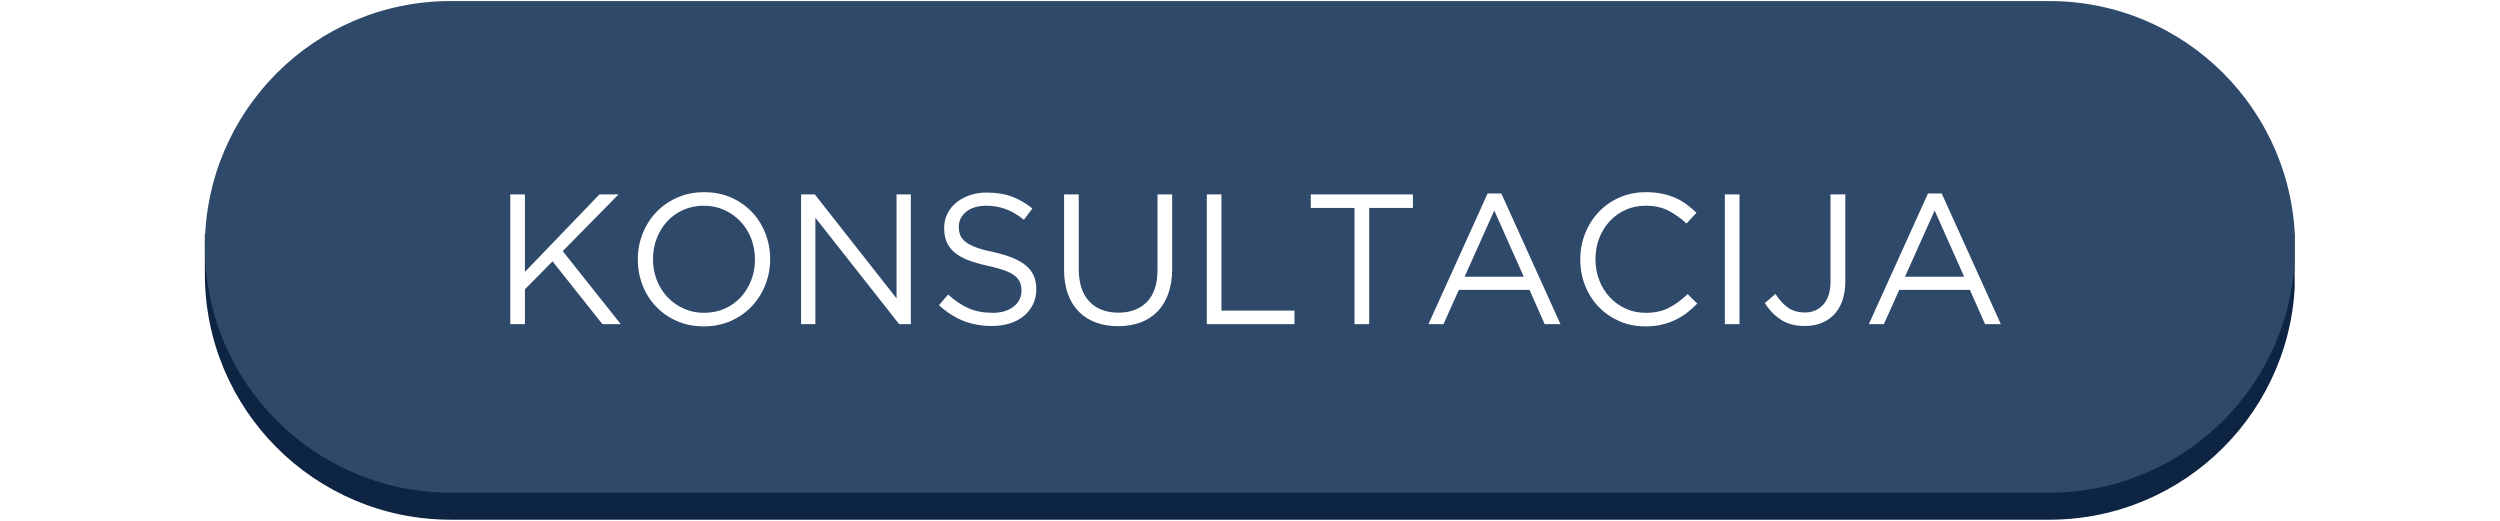 <svg xmlns="http://www.w3.org/2000/svg" xmlns:xlink="http://www.w3.org/1999/xlink" width="1920" zoomAndPan="magnify" viewBox="0 0 1440 300" height="400" preserveAspectRatio="xMidYMid meet" version="1.0"><defs><g/><clipPath id="d7a81d501f"><path d="M 117.992 134 L 1321.742 134 L 1321.742 300 L 117.992 300 Z M 117.992 134 " clip-rule="nonzero"/></clipPath><clipPath id="6479e669c2"><path d="M 117.992 0 L 1321.742 0 L 1321.742 284 L 117.992 284 Z M 117.992 0 " clip-rule="nonzero"/></clipPath></defs><rect x="-144" width="1728" fill="#ffffff" y="-30" height="360" fill-opacity="1"/><rect x="-144" width="1728" fill="#ffffff" y="-30" height="360" fill-opacity="1"/><g clip-path="url(#d7a81d501f)"><path fill="#0e2443" d="M 1321.977 134.57 L 1321.977 157.789 C 1321.977 235.977 1258.582 299.348 1180.418 299.348 L 259.574 299.348 C 181.387 299.348 117.992 235.977 117.992 157.789 L 117.992 134.57 Z M 1321.977 134.57 " fill-opacity="1" fill-rule="evenodd"/></g><g clip-path="url(#6479e669c2)"><path fill="#2f496a" d="M 259.574 0.605 L 1180.418 0.605 C 1258.605 0.605 1322 64 1322 142.188 C 1322 220.371 1258.605 283.77 1180.418 283.77 L 259.574 283.77 C 181.387 283.77 117.992 220.371 117.992 142.188 C 117.992 64 181.387 0.605 259.574 0.605 Z M 259.574 0.605 " fill-opacity="1" fill-rule="nonzero"/></g><g fill="#ffffff" fill-opacity="1"><g transform="translate(283.357, 186.71)"><g><path d="M 10.562 -74.734 L 19 -74.734 L 19 -30.109 L 61.922 -74.734 L 72.922 -74.734 L 40.781 -42.062 L 74.203 0 L 63.625 0 L 34.906 -36.188 L 19 -20.078 L 19 0 L 10.562 0 Z M 10.562 -74.734 "/></g></g></g><g fill="#ffffff" fill-opacity="1"><g transform="translate(360.116, 186.71)"><g><path d="M 45.266 1.281 C 39.578 1.281 34.398 0.25 29.734 -1.812 C 25.066 -3.875 21.062 -6.664 17.719 -10.188 C 14.375 -13.719 11.797 -17.812 9.984 -22.469 C 8.172 -27.133 7.266 -32.031 7.266 -37.156 L 7.266 -37.375 C 7.266 -42.5 8.188 -47.406 10.031 -52.094 C 11.883 -56.789 14.484 -60.898 17.828 -64.422 C 21.172 -67.953 25.191 -70.766 29.891 -72.859 C 34.586 -74.961 39.785 -76.016 45.484 -76.016 C 51.172 -76.016 56.348 -74.984 61.016 -72.922 C 65.68 -70.859 69.688 -68.062 73.031 -64.531 C 76.375 -61.008 78.953 -56.914 80.766 -52.25 C 82.578 -47.594 83.484 -42.703 83.484 -37.578 L 83.484 -37.375 C 83.484 -32.25 82.555 -27.336 80.703 -22.641 C 78.859 -17.941 76.266 -13.828 72.922 -10.297 C 69.578 -6.773 65.555 -3.961 60.859 -1.859 C 56.16 0.234 50.961 1.281 45.266 1.281 Z M 45.484 -6.516 C 49.754 -6.516 53.688 -7.312 57.281 -8.906 C 60.875 -10.508 63.953 -12.695 66.516 -15.469 C 69.078 -18.25 71.086 -21.488 72.547 -25.188 C 74.004 -28.895 74.734 -32.883 74.734 -37.156 L 74.734 -37.375 C 74.734 -41.645 74.004 -45.645 72.547 -49.375 C 71.086 -53.113 69.039 -56.367 66.406 -59.141 C 63.77 -61.922 60.656 -64.129 57.062 -65.766 C 53.469 -67.398 49.535 -68.219 45.266 -68.219 C 40.992 -68.219 37.062 -67.414 33.469 -65.812 C 29.875 -64.219 26.797 -62.031 24.234 -59.25 C 21.672 -56.477 19.66 -53.238 18.203 -49.531 C 16.742 -45.832 16.016 -41.848 16.016 -37.578 L 16.016 -37.375 C 16.016 -33.102 16.742 -29.098 18.203 -25.359 C 19.66 -21.617 21.707 -18.359 24.344 -15.578 C 26.977 -12.805 30.094 -10.602 33.688 -8.969 C 37.281 -7.332 41.211 -6.516 45.484 -6.516 Z M 45.484 -6.516 "/></g></g></g><g fill="#ffffff" fill-opacity="1"><g transform="translate(450.86, 186.71)"><g><path d="M 10.562 -74.734 L 18.469 -74.734 L 65.547 -14.844 L 65.547 -74.734 L 73.781 -74.734 L 73.781 0 L 67.047 0 L 18.797 -61.281 L 18.797 0 L 10.562 0 Z M 10.562 -74.734 "/></g></g></g><g fill="#ffffff" fill-opacity="1"><g transform="translate(535.198, 186.71)"><g><path d="M 36.188 1.062 C 30.207 1.062 24.742 0.086 19.797 -1.859 C 14.859 -3.816 10.145 -6.828 5.656 -10.891 L 10.891 -17.078 C 14.805 -13.523 18.754 -10.875 22.734 -9.125 C 26.723 -7.383 31.316 -6.516 36.516 -6.516 C 41.566 -6.516 45.602 -7.707 48.625 -10.094 C 51.656 -12.477 53.172 -15.52 53.172 -19.219 L 53.172 -19.438 C 53.172 -21.145 52.883 -22.691 52.312 -24.078 C 51.75 -25.461 50.754 -26.723 49.328 -27.859 C 47.898 -29.004 45.922 -30.035 43.391 -30.953 C 40.867 -31.879 37.648 -32.77 33.734 -33.625 C 29.461 -34.551 25.742 -35.617 22.578 -36.828 C 19.41 -38.047 16.797 -39.508 14.734 -41.219 C 12.672 -42.926 11.141 -44.914 10.141 -47.188 C 9.141 -49.469 8.641 -52.141 8.641 -55.203 L 8.641 -55.406 C 8.641 -58.32 9.242 -61.023 10.453 -63.516 C 11.672 -66.016 13.379 -68.172 15.578 -69.984 C 17.785 -71.797 20.383 -73.219 23.375 -74.25 C 26.363 -75.281 29.641 -75.797 33.203 -75.797 C 38.68 -75.797 43.469 -75.031 47.562 -73.5 C 51.656 -71.977 55.625 -69.688 59.469 -66.625 L 54.562 -60.109 C 51.07 -62.953 47.562 -65.016 44.031 -66.297 C 40.508 -67.578 36.828 -68.219 32.984 -68.219 C 28.078 -68.219 24.195 -67.062 21.344 -64.75 C 18.5 -62.438 17.078 -59.57 17.078 -56.156 L 17.078 -55.938 C 17.078 -54.164 17.363 -52.582 17.938 -51.188 C 18.508 -49.801 19.539 -48.52 21.031 -47.344 C 22.531 -46.176 24.594 -45.109 27.219 -44.141 C 29.852 -43.18 33.238 -42.273 37.375 -41.422 C 45.695 -39.578 51.832 -37.016 55.781 -33.734 C 59.727 -30.461 61.703 -25.977 61.703 -20.281 L 61.703 -20.078 C 61.703 -16.867 61.062 -13.961 59.781 -11.359 C 58.5 -8.766 56.738 -6.539 54.5 -4.688 C 52.258 -2.844 49.57 -1.422 46.438 -0.422 C 43.312 0.566 39.895 1.062 36.188 1.062 Z M 36.188 1.062 "/></g></g></g><g fill="#ffffff" fill-opacity="1"><g transform="translate(603.523, 186.71)"><g><path d="M 40.469 1.172 C 35.844 1.172 31.625 0.477 27.812 -0.906 C 24 -2.289 20.723 -4.352 17.984 -7.094 C 15.242 -9.832 13.125 -13.227 11.625 -17.281 C 10.133 -21.344 9.391 -26.008 9.391 -31.281 L 9.391 -74.734 L 17.828 -74.734 L 17.828 -31.812 C 17.828 -23.695 19.836 -17.469 23.859 -13.125 C 27.879 -8.789 33.484 -6.625 40.672 -6.625 C 47.578 -6.625 53.055 -8.688 57.109 -12.812 C 61.172 -16.938 63.203 -23.094 63.203 -31.281 L 63.203 -74.734 L 71.641 -74.734 L 71.641 -31.922 C 71.641 -26.441 70.891 -21.633 69.391 -17.5 C 67.898 -13.375 65.785 -9.922 63.047 -7.141 C 60.305 -4.367 57.031 -2.289 53.219 -0.906 C 49.414 0.477 45.164 1.172 40.469 1.172 Z M 40.469 1.172 "/></g></g></g><g fill="#ffffff" fill-opacity="1"><g transform="translate(684.552, 186.71)"><g><path d="M 10.562 -74.734 L 19 -74.734 L 19 -7.797 L 61.062 -7.797 L 61.062 0 L 10.562 0 Z M 10.562 -74.734 "/></g></g></g><g fill="#ffffff" fill-opacity="1"><g transform="translate(750.208, 186.71)"><g><path d="M 30 -66.938 L 4.797 -66.938 L 4.797 -74.734 L 63.625 -74.734 L 63.625 -66.938 L 38.438 -66.938 L 38.438 0 L 30 0 Z M 30 -66.938 "/></g></g></g><g fill="#ffffff" fill-opacity="1"><g transform="translate(818.64, 186.71)"><g><path d="M 38.219 -75.266 L 46.125 -75.266 L 80.188 0 L 71.109 0 L 62.344 -19.75 L 21.672 -19.75 L 12.812 0 L 4.156 0 Z M 59.047 -27.328 L 42.062 -65.453 L 24.984 -27.328 Z M 59.047 -27.328 "/></g></g></g><g fill="#ffffff" fill-opacity="1"><g transform="translate(902.979, 186.71)"><g><path d="M 44.734 1.281 C 39.328 1.281 34.344 0.285 29.781 -1.703 C 25.227 -3.703 21.281 -6.426 17.938 -9.875 C 14.594 -13.32 11.977 -17.395 10.094 -22.094 C 8.207 -26.789 7.266 -31.812 7.266 -37.156 L 7.266 -37.375 C 7.266 -42.633 8.207 -47.613 10.094 -52.312 C 11.977 -57.008 14.594 -61.117 17.938 -64.641 C 21.281 -68.172 25.266 -70.945 29.891 -72.969 C 34.516 -75 39.57 -76.016 45.062 -76.016 C 48.477 -76.016 51.555 -75.727 54.297 -75.156 C 57.035 -74.594 59.578 -73.797 61.922 -72.766 C 64.273 -71.734 66.445 -70.484 68.438 -69.016 C 70.426 -67.555 72.348 -65.941 74.203 -64.172 L 68.438 -57.969 C 65.227 -60.957 61.789 -63.41 58.125 -65.328 C 54.469 -67.254 50.078 -68.219 44.953 -68.219 C 40.816 -68.219 36.988 -67.438 33.469 -65.875 C 29.945 -64.312 26.883 -62.141 24.281 -59.359 C 21.688 -56.586 19.66 -53.332 18.203 -49.594 C 16.742 -45.852 16.016 -41.848 16.016 -37.578 L 16.016 -37.375 C 16.016 -33.031 16.742 -28.988 18.203 -25.25 C 19.66 -21.508 21.688 -18.25 24.281 -15.469 C 26.883 -12.695 29.945 -10.508 33.469 -8.906 C 36.988 -7.312 40.816 -6.516 44.953 -6.516 C 50.078 -6.516 54.488 -7.457 58.188 -9.344 C 61.883 -11.227 65.516 -13.879 69.078 -17.297 L 74.625 -11.844 C 72.707 -9.852 70.695 -8.055 68.594 -6.453 C 66.5 -4.859 64.238 -3.488 61.812 -2.344 C 59.395 -1.207 56.797 -0.32 54.016 0.312 C 51.242 0.957 48.148 1.281 44.734 1.281 Z M 44.734 1.281 "/></g></g></g><g fill="#ffffff" fill-opacity="1"><g transform="translate(982.193, 186.71)"><g><path d="M 11.312 -74.734 L 19.75 -74.734 L 19.75 0 L 11.312 0 Z M 11.312 -74.734 "/></g></g></g><g fill="#ffffff" fill-opacity="1"><g transform="translate(1013.26, 186.71)"><g><path d="M 26.375 1.062 C 20.75 1.062 16.082 -0.18 12.375 -2.672 C 8.676 -5.16 5.656 -8.328 3.312 -12.172 L 9.391 -17.406 C 11.672 -13.914 14.109 -11.258 16.703 -9.438 C 19.305 -7.625 22.566 -6.719 26.484 -6.719 C 30.68 -6.719 34.164 -8.227 36.938 -11.25 C 39.719 -14.281 41.109 -18.75 41.109 -24.656 L 41.109 -74.734 L 49.641 -74.734 L 49.641 -24.766 C 49.641 -20.359 49.035 -16.516 47.828 -13.234 C 46.617 -9.961 44.945 -7.258 42.812 -5.125 C 38.539 -1 33.062 1.062 26.375 1.062 Z M 26.375 1.062 "/></g></g></g><g fill="#ffffff" fill-opacity="1"><g transform="translate(1072.297, 186.71)"><g><path d="M 38.219 -75.266 L 46.125 -75.266 L 80.188 0 L 71.109 0 L 62.344 -19.75 L 21.672 -19.75 L 12.812 0 L 4.156 0 Z M 59.047 -27.328 L 42.062 -65.453 L 24.984 -27.328 Z M 59.047 -27.328 "/></g></g></g></svg>